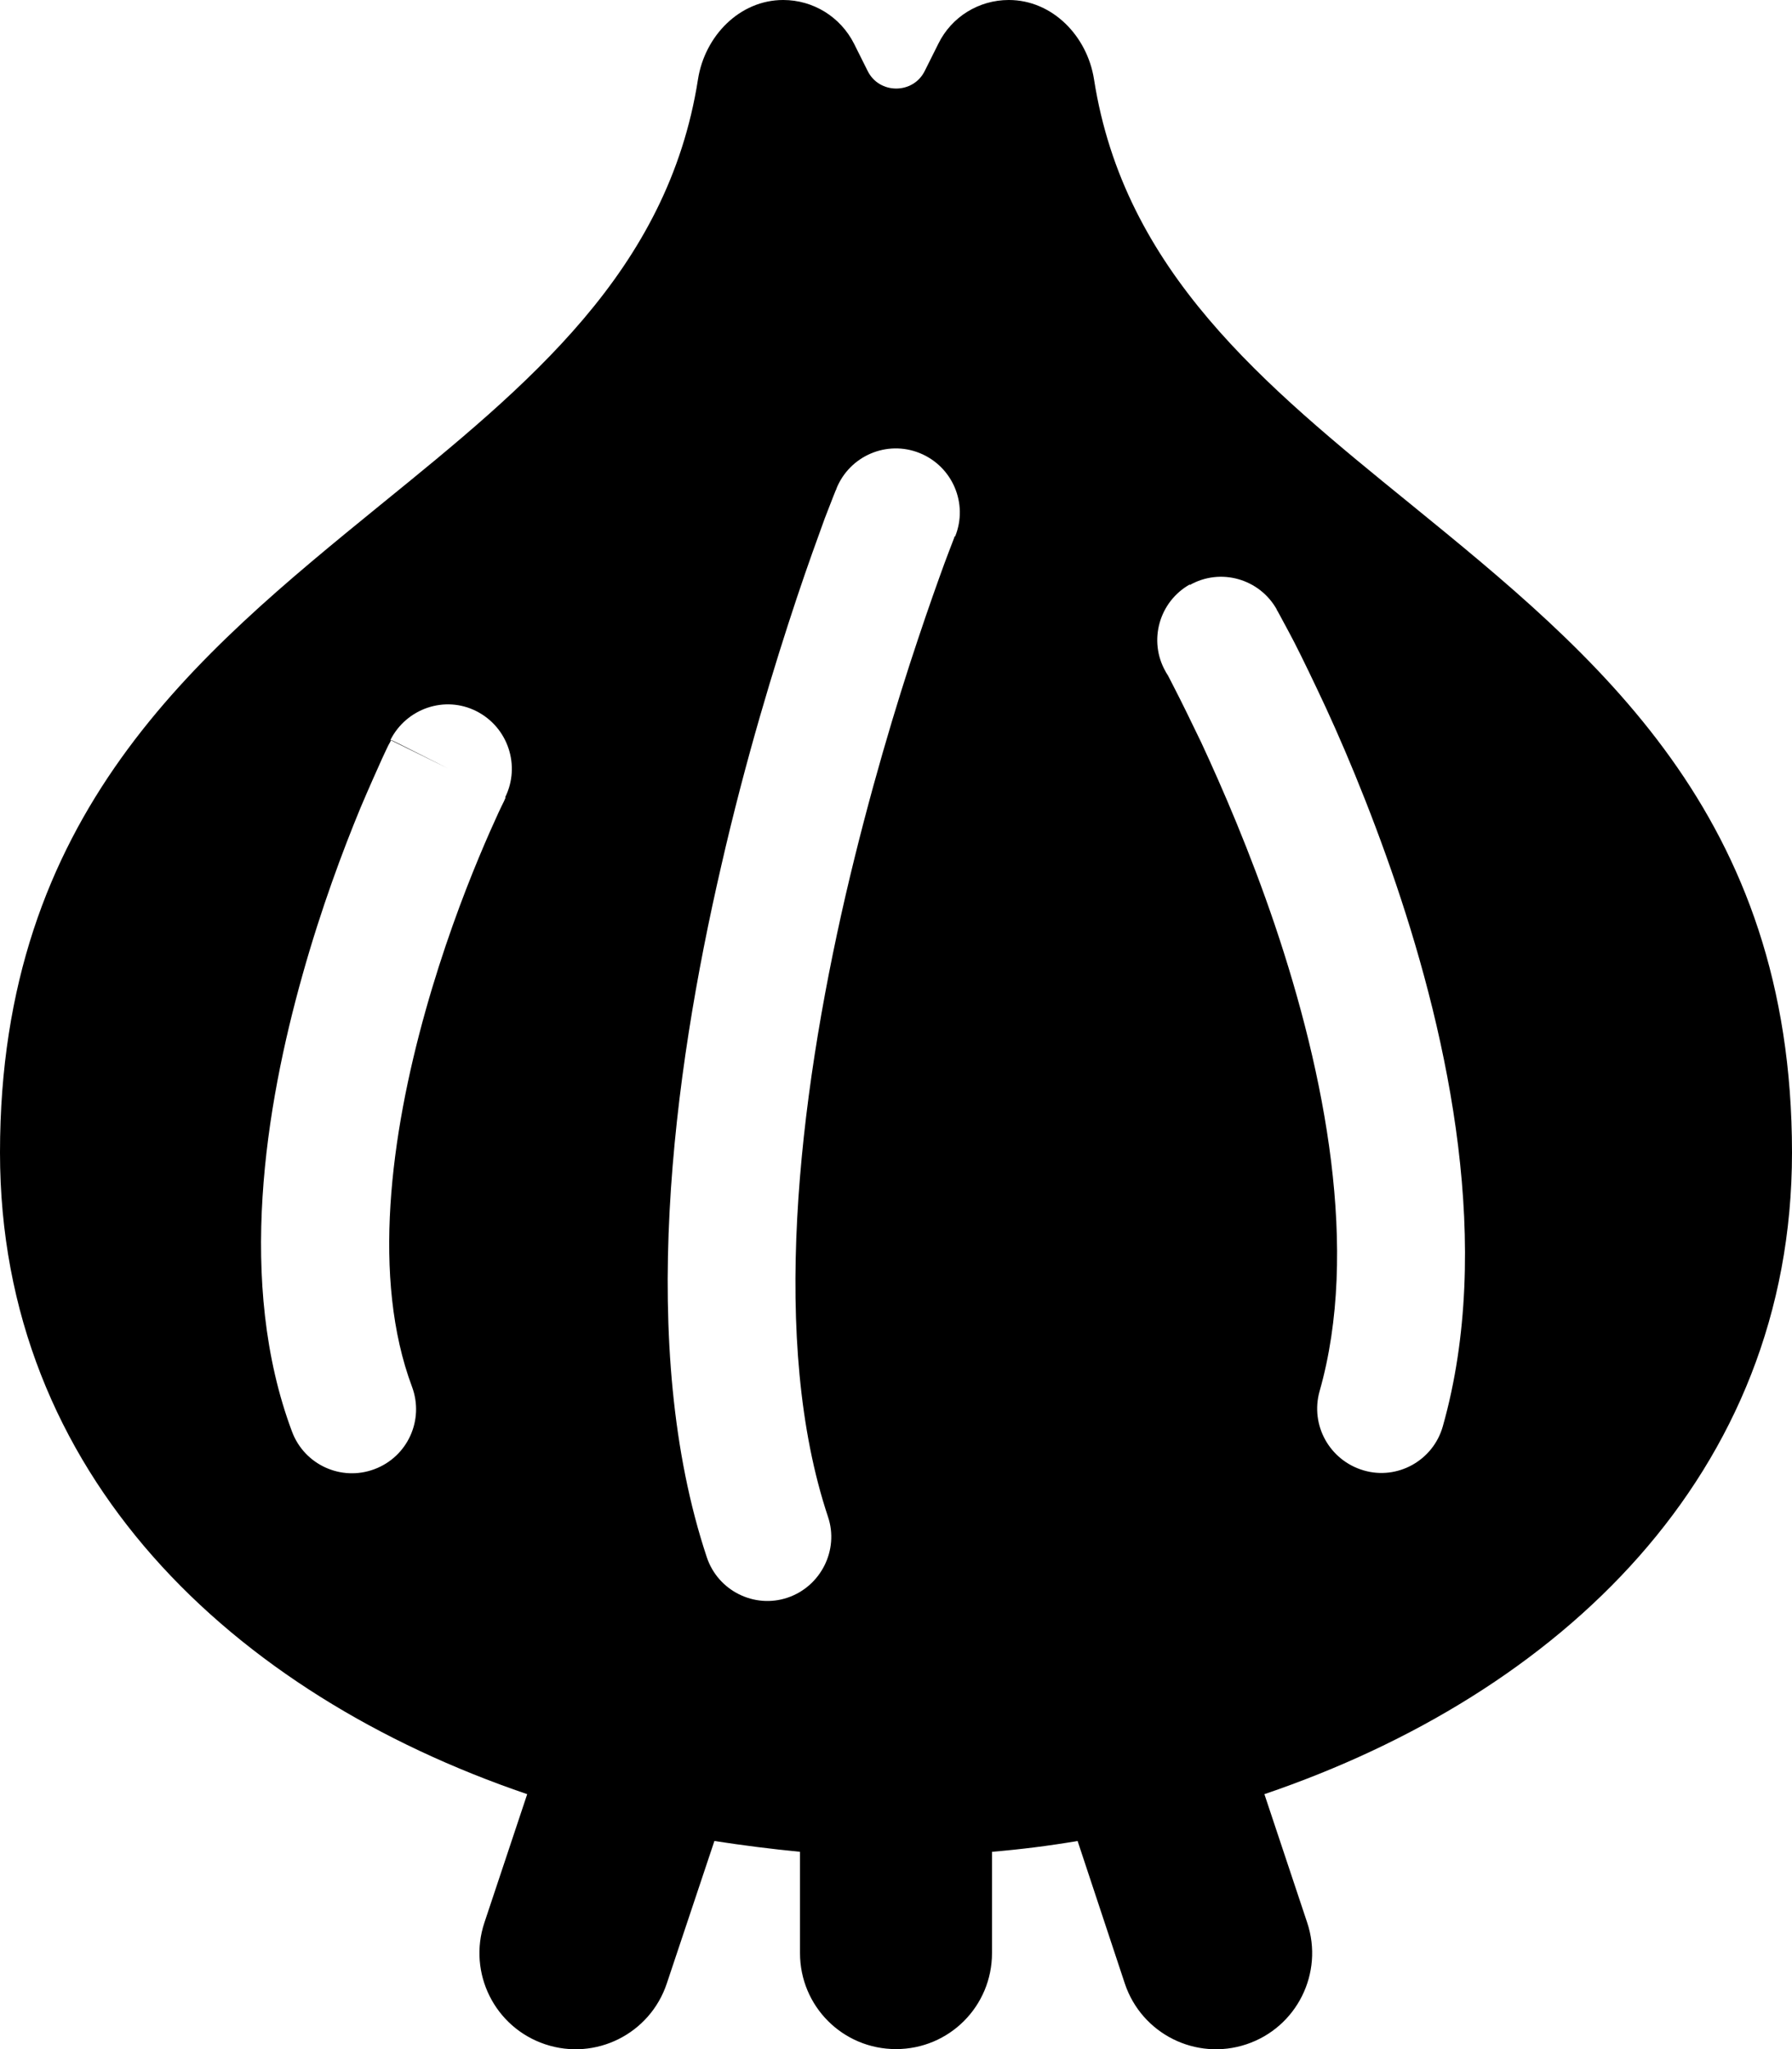 <svg xmlns="http://www.w3.org/2000/svg" viewBox="0 0 448 512"><!--! Font Awesome Pro 6.2.0 by @fontawesome - https://fontawesome.com License - https://fontawesome.com/license (Commercial License) Copyright 2022 Fonticons, Inc. --><path d="M213.5 10.9l3.4 6.8c2.9 5.9 11.4 5.9 14.3 0l3.4-6.8C237.9 4.2 244.7 0 252.2 0c10.9 0 19.6 9 21.3 19.8C281 67.8 316 96.2 352.7 126C399 163.7 448 203.5 448 288c0 80.4-58 135.2-131.9 160.3l10.7 32.1c4.2 12.6-2.6 26.2-15.2 30.4s-26.2-2.6-30.4-15.2L269.4 460c-7.1 1.2-14.2 2.1-21.4 2.7V488c0 13.3-10.7 24-24 24s-24-10.7-24-24V462.7c-7.2-.7-14.3-1.6-21.4-2.7l-11.9 35.6c-4.2 12.6-17.8 19.4-30.4 15.2s-19.4-17.8-15.2-30.4l10.7-32.1C58 423.2 0 368.4 0 288c0-84.5 49-124.3 95.3-162C132 96.2 167 67.8 174.5 19.8C176.2 9 184.9 0 195.8 0c7.5 0 14.3 4.2 17.7 10.9zM126.3 199.2l0 0c3.9-7.9 .7-17.5-7.2-21.5s-17.5-.7-21.5 7.2L112 192c-14.3-7.2-14.3-7.2-14.3-7.1l0 0 0 0 0 .1-.1 .3-.5 .9c-.4 .8-.9 1.9-1.6 3.4c-1.3 2.9-3.2 7.1-5.4 12.3c-4.3 10.4-9.8 25-14.5 41.8c-9.2 32.7-16.5 76.9-2.6 114c3.1 8.3 12.3 12.5 20.6 9.4s12.5-12.3 9.4-20.6c-10.1-27-5.4-62.7 3.4-94c4.3-15.3 9.3-28.6 13.3-38.2c2-4.8 3.7-8.6 4.9-11.2c.6-1.3 1.1-2.3 1.4-2.9l.3-.7 .1-.2 0 0 0 0zm112.5-65.2c3.3-8.2-.7-17.5-8.9-20.8s-17.5 .7-20.8 8.9L224 128c-14.9-5.9-14.9-5.9-14.9-5.9l0 0 0 0 0 .1-.2 .4-.6 1.5c-.5 1.3-1.2 3.1-2.1 5.4c-1.7 4.7-4.2 11.5-7 19.9c-5.6 16.8-12.8 40.3-18.9 67c-12.1 52.3-21.1 120.1-3.6 172.7c2.8 8.4 11.9 12.9 20.2 10.1s12.9-11.9 10.1-20.2c-14.5-43.5-7.5-103.7 4.4-155.3c5.9-25.4 12.7-47.9 18.1-64c2.7-8.1 5-14.5 6.6-18.9c.8-2.2 1.5-3.9 1.9-5l.5-1.3 .1-.3 0-.1 0 0 0 0zM297.5 146c-7.7 4.3-10.5 14.1-6.1 21.8l0 0 0 0 .1 .2 .5 .8c.4 .8 1 1.9 1.8 3.5c1.6 3.1 3.8 7.6 6.5 13.2c5.3 11.4 12.2 27.3 18.4 45.6c12.6 37.3 21.2 81.4 11.2 116.5c-2.4 8.5 2.5 17.3 11 19.8s17.4-2.5 19.8-11c12.7-44.9 1.4-96.8-11.7-135.5c-6.7-19.7-14-36.8-19.8-48.9c-2.9-6.1-5.3-11-7.1-14.3c-.9-1.7-1.6-3-2.1-3.9l-.6-1.1-.2-.3 0-.1 0 0 0 0s0 0-14 7.8l14-7.8c-4.3-7.7-14.1-10.5-21.8-6.1z"/></svg>